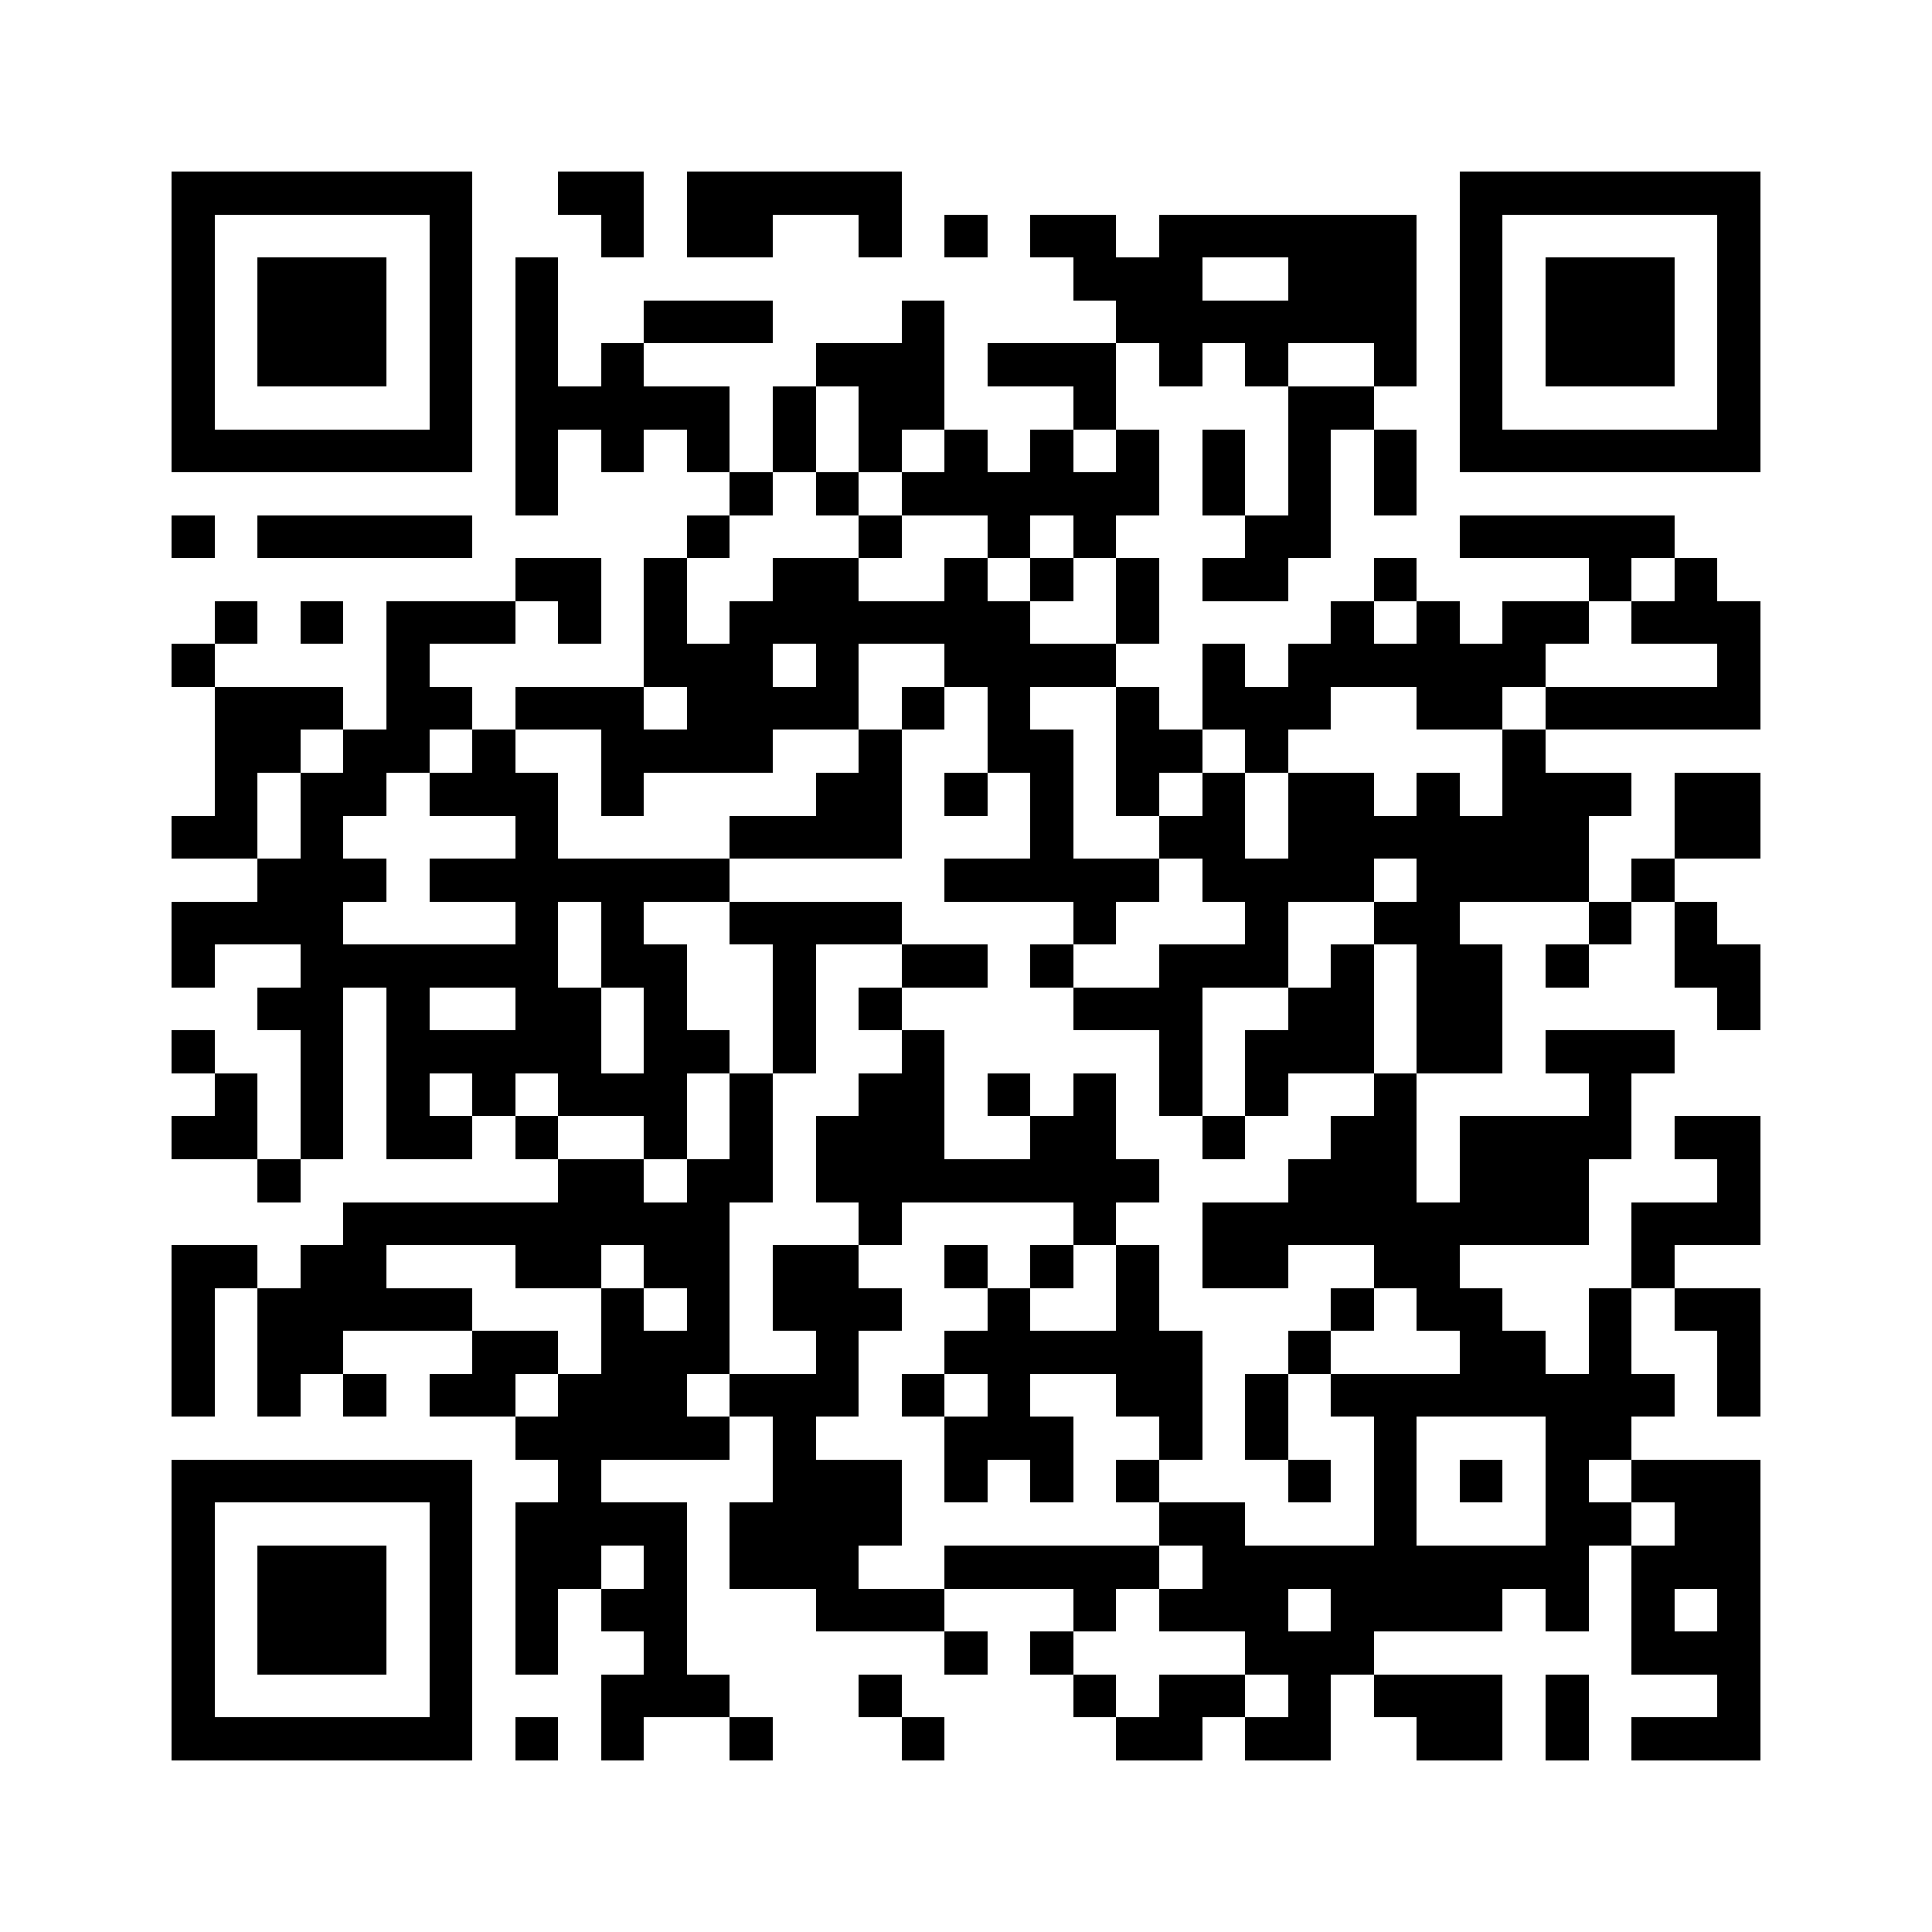 <svg xmlns="http://www.w3.org/2000/svg" width="150" height="150" viewBox="0 0 45 45" shape-rendering="crispEdges"><path fill="#ffffff" d="M0 0h45v45H0z"/><path stroke="#000000" d="M4 4.5h7m2 0h2m1 0h5m13 0h7M4 5.5h1m5 0h1m3 0h1m1 0h2m2 0h1m1 0h1m1 0h2m1 0h6m1 0h1m5 0h1M4 6.5h1m1 0h3m1 0h1m1 0h1m12 0h3m2 0h3m1 0h1m1 0h3m1 0h1M4 7.5h1m1 0h3m1 0h1m1 0h1m2 0h3m3 0h1m4 0h7m1 0h1m1 0h3m1 0h1M4 8.5h1m1 0h3m1 0h1m1 0h1m1 0h1m4 0h3m1 0h3m1 0h1m1 0h1m2 0h1m1 0h1m1 0h3m1 0h1M4 9.5h1m5 0h1m1 0h5m1 0h1m1 0h2m3 0h1m4 0h2m2 0h1m5 0h1M4 10.5h7m1 0h1m1 0h1m1 0h1m1 0h1m1 0h1m1 0h1m1 0h1m1 0h1m1 0h1m1 0h1m1 0h1m1 0h7M12 11.5h1m4 0h1m1 0h1m1 0h6m1 0h1m1 0h1m1 0h1M4 12.5h1m1 0h5m5 0h1m3 0h1m2 0h1m1 0h1m3 0h2m3 0h5M12 13.5h2m1 0h1m2 0h2m2 0h1m1 0h1m1 0h1m1 0h2m2 0h1m4 0h1m1 0h1M5 14.5h1m1 0h1m1 0h3m1 0h1m1 0h1m1 0h7m2 0h1m4 0h1m1 0h1m1 0h2m1 0h3M4 15.5h1m4 0h1m5 0h3m1 0h1m2 0h4m2 0h1m1 0h6m4 0h1M5 16.5h3m1 0h2m1 0h3m1 0h4m1 0h1m1 0h1m2 0h1m1 0h3m2 0h2m1 0h5M5 17.5h2m1 0h2m1 0h1m2 0h4m2 0h1m2 0h2m1 0h2m1 0h1m5 0h1M5 18.5h1m1 0h2m1 0h3m1 0h1m4 0h2m1 0h1m1 0h1m1 0h1m1 0h1m1 0h2m1 0h1m1 0h3m1 0h2M4 19.5h2m1 0h1m4 0h1m4 0h4m3 0h1m2 0h2m1 0h7m2 0h2M6 20.5h3m1 0h7m5 0h5m1 0h4m1 0h4m1 0h1M4 21.5h4m4 0h1m1 0h1m2 0h4m4 0h1m3 0h1m2 0h2m3 0h1m1 0h1M4 22.5h1m2 0h6m1 0h2m2 0h1m2 0h2m1 0h1m2 0h3m1 0h1m1 0h2m1 0h1m2 0h2M6 23.5h2m1 0h1m2 0h2m1 0h1m2 0h1m1 0h1m4 0h3m2 0h2m1 0h2m5 0h1M4 24.5h1m2 0h1m1 0h5m1 0h2m1 0h1m2 0h1m5 0h1m1 0h3m1 0h2m1 0h3M5 25.5h1m1 0h1m1 0h1m1 0h1m1 0h3m1 0h1m2 0h2m1 0h1m1 0h1m1 0h1m1 0h1m2 0h1m4 0h1M4 26.5h2m1 0h1m1 0h2m1 0h1m2 0h1m1 0h1m1 0h3m2 0h2m2 0h1m2 0h2m1 0h4m1 0h2M6 27.5h1m6 0h2m1 0h2m1 0h8m3 0h3m1 0h3m3 0h1M8 28.5h9m3 0h1m4 0h1m2 0h9m1 0h3M4 29.5h2m1 0h2m3 0h2m1 0h2m1 0h2m2 0h1m1 0h1m1 0h1m1 0h2m2 0h2m4 0h1M4 30.5h1m1 0h5m3 0h1m1 0h1m1 0h3m2 0h1m2 0h1m4 0h1m1 0h2m2 0h1m1 0h2M4 31.5h1m1 0h2m3 0h2m1 0h3m2 0h1m2 0h6m2 0h1m3 0h2m1 0h1m2 0h1M4 32.5h1m1 0h1m1 0h1m1 0h2m1 0h3m1 0h3m1 0h1m1 0h1m2 0h2m1 0h1m1 0h8m1 0h1M12 33.5h5m1 0h1m3 0h3m2 0h1m1 0h1m2 0h1m3 0h2M4 34.5h7m2 0h1m4 0h3m1 0h1m1 0h1m1 0h1m3 0h1m1 0h1m1 0h1m1 0h1m1 0h3M4 35.5h1m5 0h1m1 0h4m1 0h4m6 0h2m3 0h1m3 0h2m1 0h2M4 36.5h1m1 0h3m1 0h1m1 0h2m1 0h1m1 0h3m2 0h5m1 0h9m1 0h3M4 37.5h1m1 0h3m1 0h1m1 0h1m1 0h2m3 0h3m3 0h1m1 0h3m1 0h4m1 0h1m1 0h1m1 0h1M4 38.5h1m1 0h3m1 0h1m1 0h1m2 0h1m6 0h1m1 0h1m4 0h3m6 0h3M4 39.5h1m5 0h1m3 0h3m3 0h1m4 0h1m1 0h2m1 0h1m1 0h3m1 0h1m3 0h1M4 40.5h7m1 0h1m1 0h1m2 0h1m3 0h1m4 0h2m1 0h2m2 0h2m1 0h1m1 0h3"/></svg>
